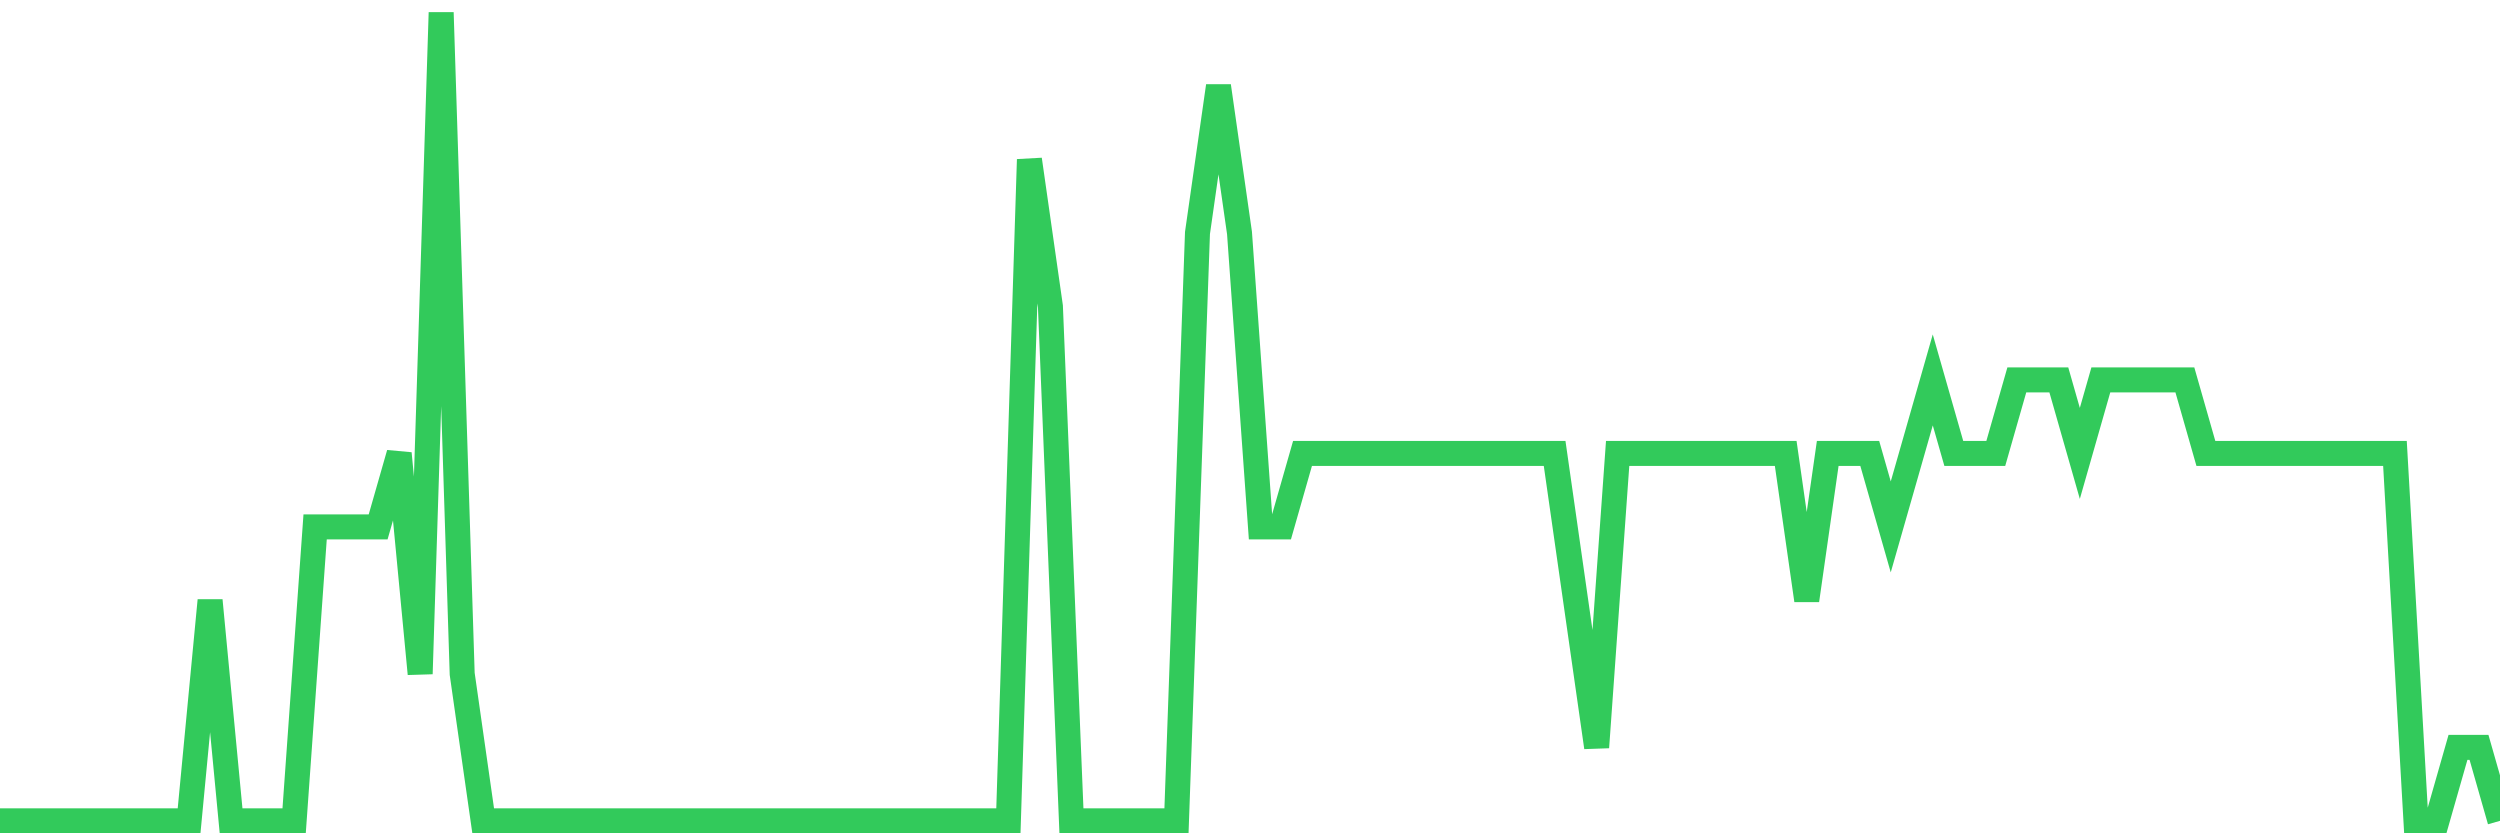 <svg
  xmlns="http://www.w3.org/2000/svg"
  xmlns:xlink="http://www.w3.org/1999/xlink"
  width="120"
  height="40"
  viewBox="0 0 120 40"
  preserveAspectRatio="none"
>
  <polyline
    points="0,39.4 1.008,39.4 2.017,39.4 3.025,39.4 4.034,39.4 5.042,39.4 6.05,39.4 7.059,39.4 8.067,39.4 9.076,39.4 10.084,28.818 11.092,39.4 12.101,39.4 13.109,39.4 14.118,39.4 15.126,25.291 16.134,25.291 17.143,25.291 18.151,25.291 19.16,21.764 20.168,32.345 21.176,0.6 22.185,32.345 23.193,39.4 24.202,39.4 25.21,39.4 26.218,39.4 27.227,39.4 28.235,39.4 29.244,39.4 30.252,39.4 31.261,39.4 32.269,39.4 33.277,39.4 34.286,39.4 35.294,39.4 36.303,39.4 37.311,39.4 38.319,39.4 39.328,39.4 40.336,39.4 41.345,39.4 42.353,39.4 43.361,39.4 44.37,39.4 45.378,39.4 46.387,39.4 47.395,39.4 48.403,39.4 49.412,7.655 50.42,14.709 51.429,39.4 52.437,39.4 53.445,39.4 54.454,39.4 55.462,39.4 56.471,39.4 57.479,11.182 58.487,4.127 59.496,11.182 60.504,25.291 61.513,25.291 62.521,21.764 63.529,21.764 64.538,21.764 65.546,21.764 66.555,21.764 67.563,21.764 68.571,21.764 69.58,21.764 70.588,21.764 71.597,21.764 72.605,21.764 73.613,21.764 74.622,21.764 75.63,28.818 76.639,35.873 77.647,21.764 78.655,21.764 79.664,21.764 80.672,21.764 81.681,21.764 82.689,21.764 83.697,21.764 84.706,21.764 85.714,21.764 86.723,28.818 87.731,21.764 88.739,21.764 89.748,21.764 90.756,25.291 91.765,21.764 92.773,18.236 93.782,21.764 94.79,21.764 95.798,21.764 96.807,18.236 97.815,18.236 98.824,18.236 99.832,21.764 100.84,18.236 101.849,18.236 102.857,18.236 103.866,18.236 104.874,18.236 105.882,21.764 106.891,21.764 107.899,21.764 108.908,21.764 109.916,21.764 110.924,21.764 111.933,21.764 112.941,21.764 113.95,21.764 114.958,21.764 115.966,39.4 116.975,39.4 117.983,35.873 118.992,35.873 120,39.4"
    fill="none"
    stroke="#32ca5b"
    stroke-width="1.2"
  >
  </polyline>
</svg>